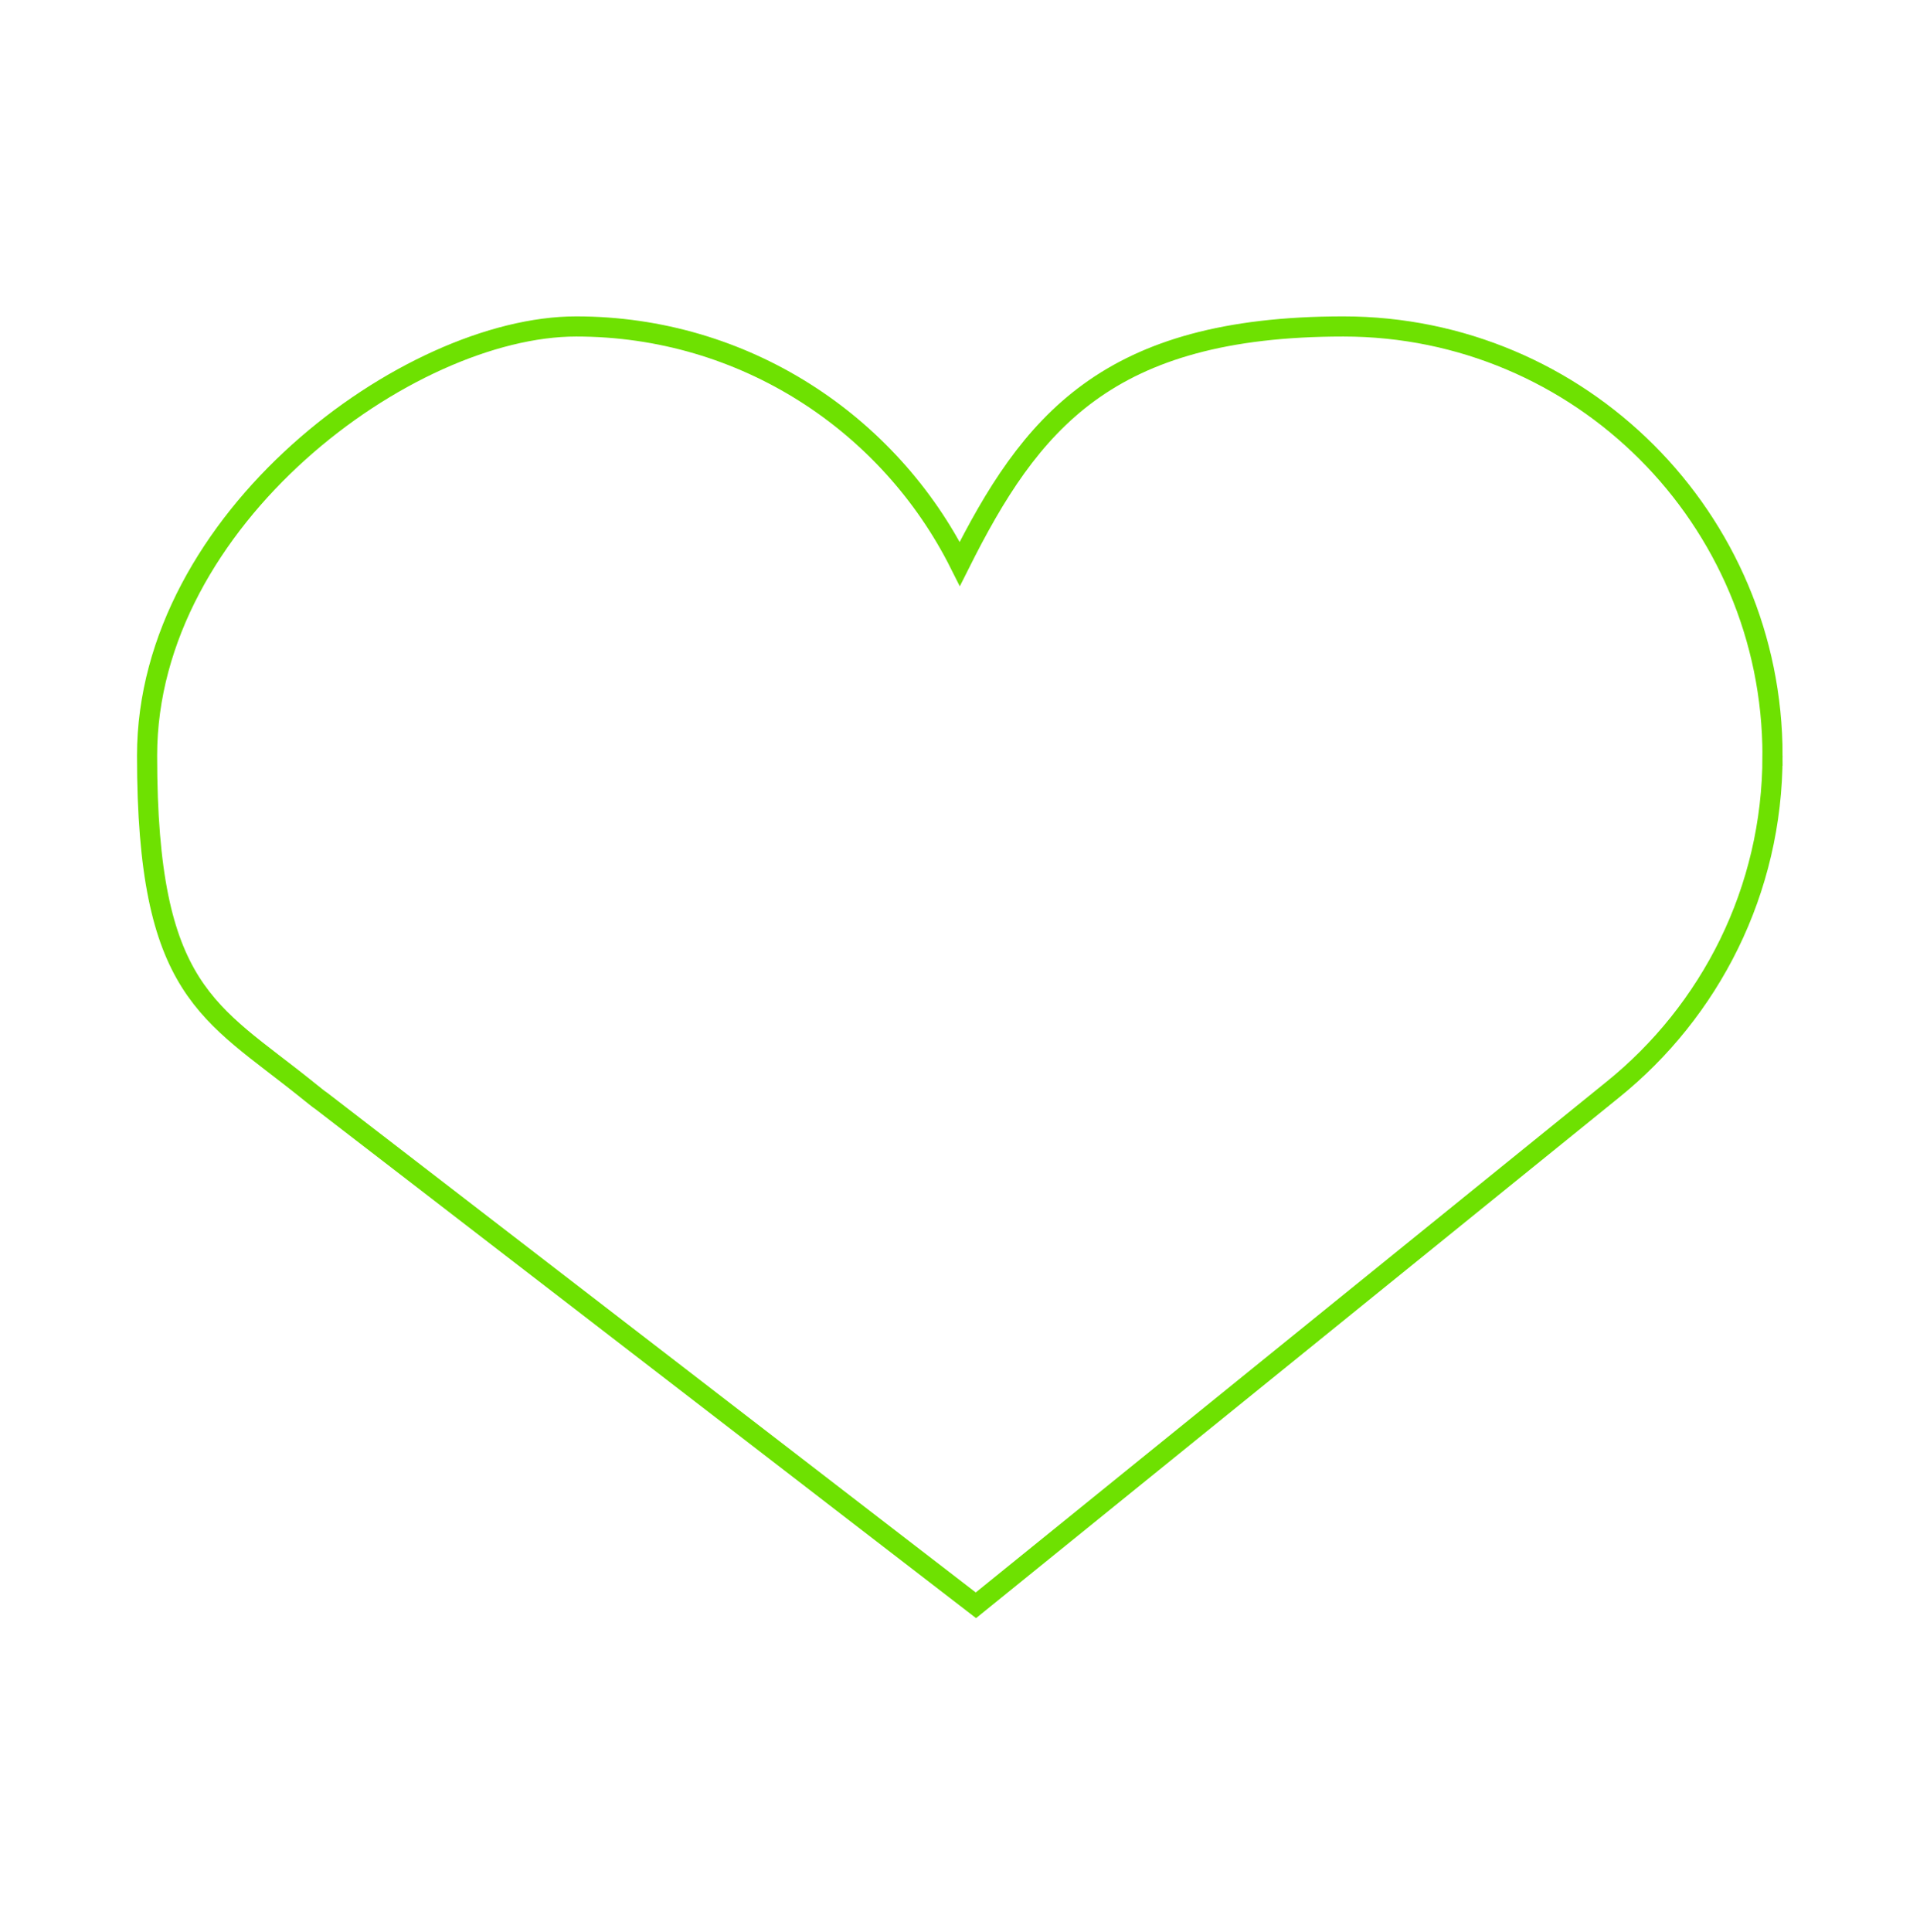 <?xml version="1.0" encoding="UTF-8"?>
<svg id="Layer_1" xmlns="http://www.w3.org/2000/svg" xmlns:xlink="http://www.w3.org/1999/xlink" version="1.1" viewBox="0 0 476.5 479.3">
  <!-- Generator: Adobe Illustrator 29.2.0, SVG Export Plug-In . SVG Version: 2.1.0 Build 108)  -->
  <defs>
    <style>
      .st0 {
        fill: none;
        stroke: #6ee101;
        stroke-miterlimit: 10;
        stroke-width: 5px;
      }
    </style>
  </defs>
  <path class="st0" d="M439.9,187.5c0-58.8-47.7-106.5-106.5-106.5s-77.7,24-95.2,58.9c-17.5-34.9-53.5-58.9-95.2-58.9s-106.5,47.7-106.5,106.5,15.5,63.4,39.7,82.9h0l1,.8c.9.7,1.7,1.4,2.6,2l162.4,125.1,158-127.9h0c24.2-19.5,39.7-49.4,39.7-82.9Z"/>
</svg>